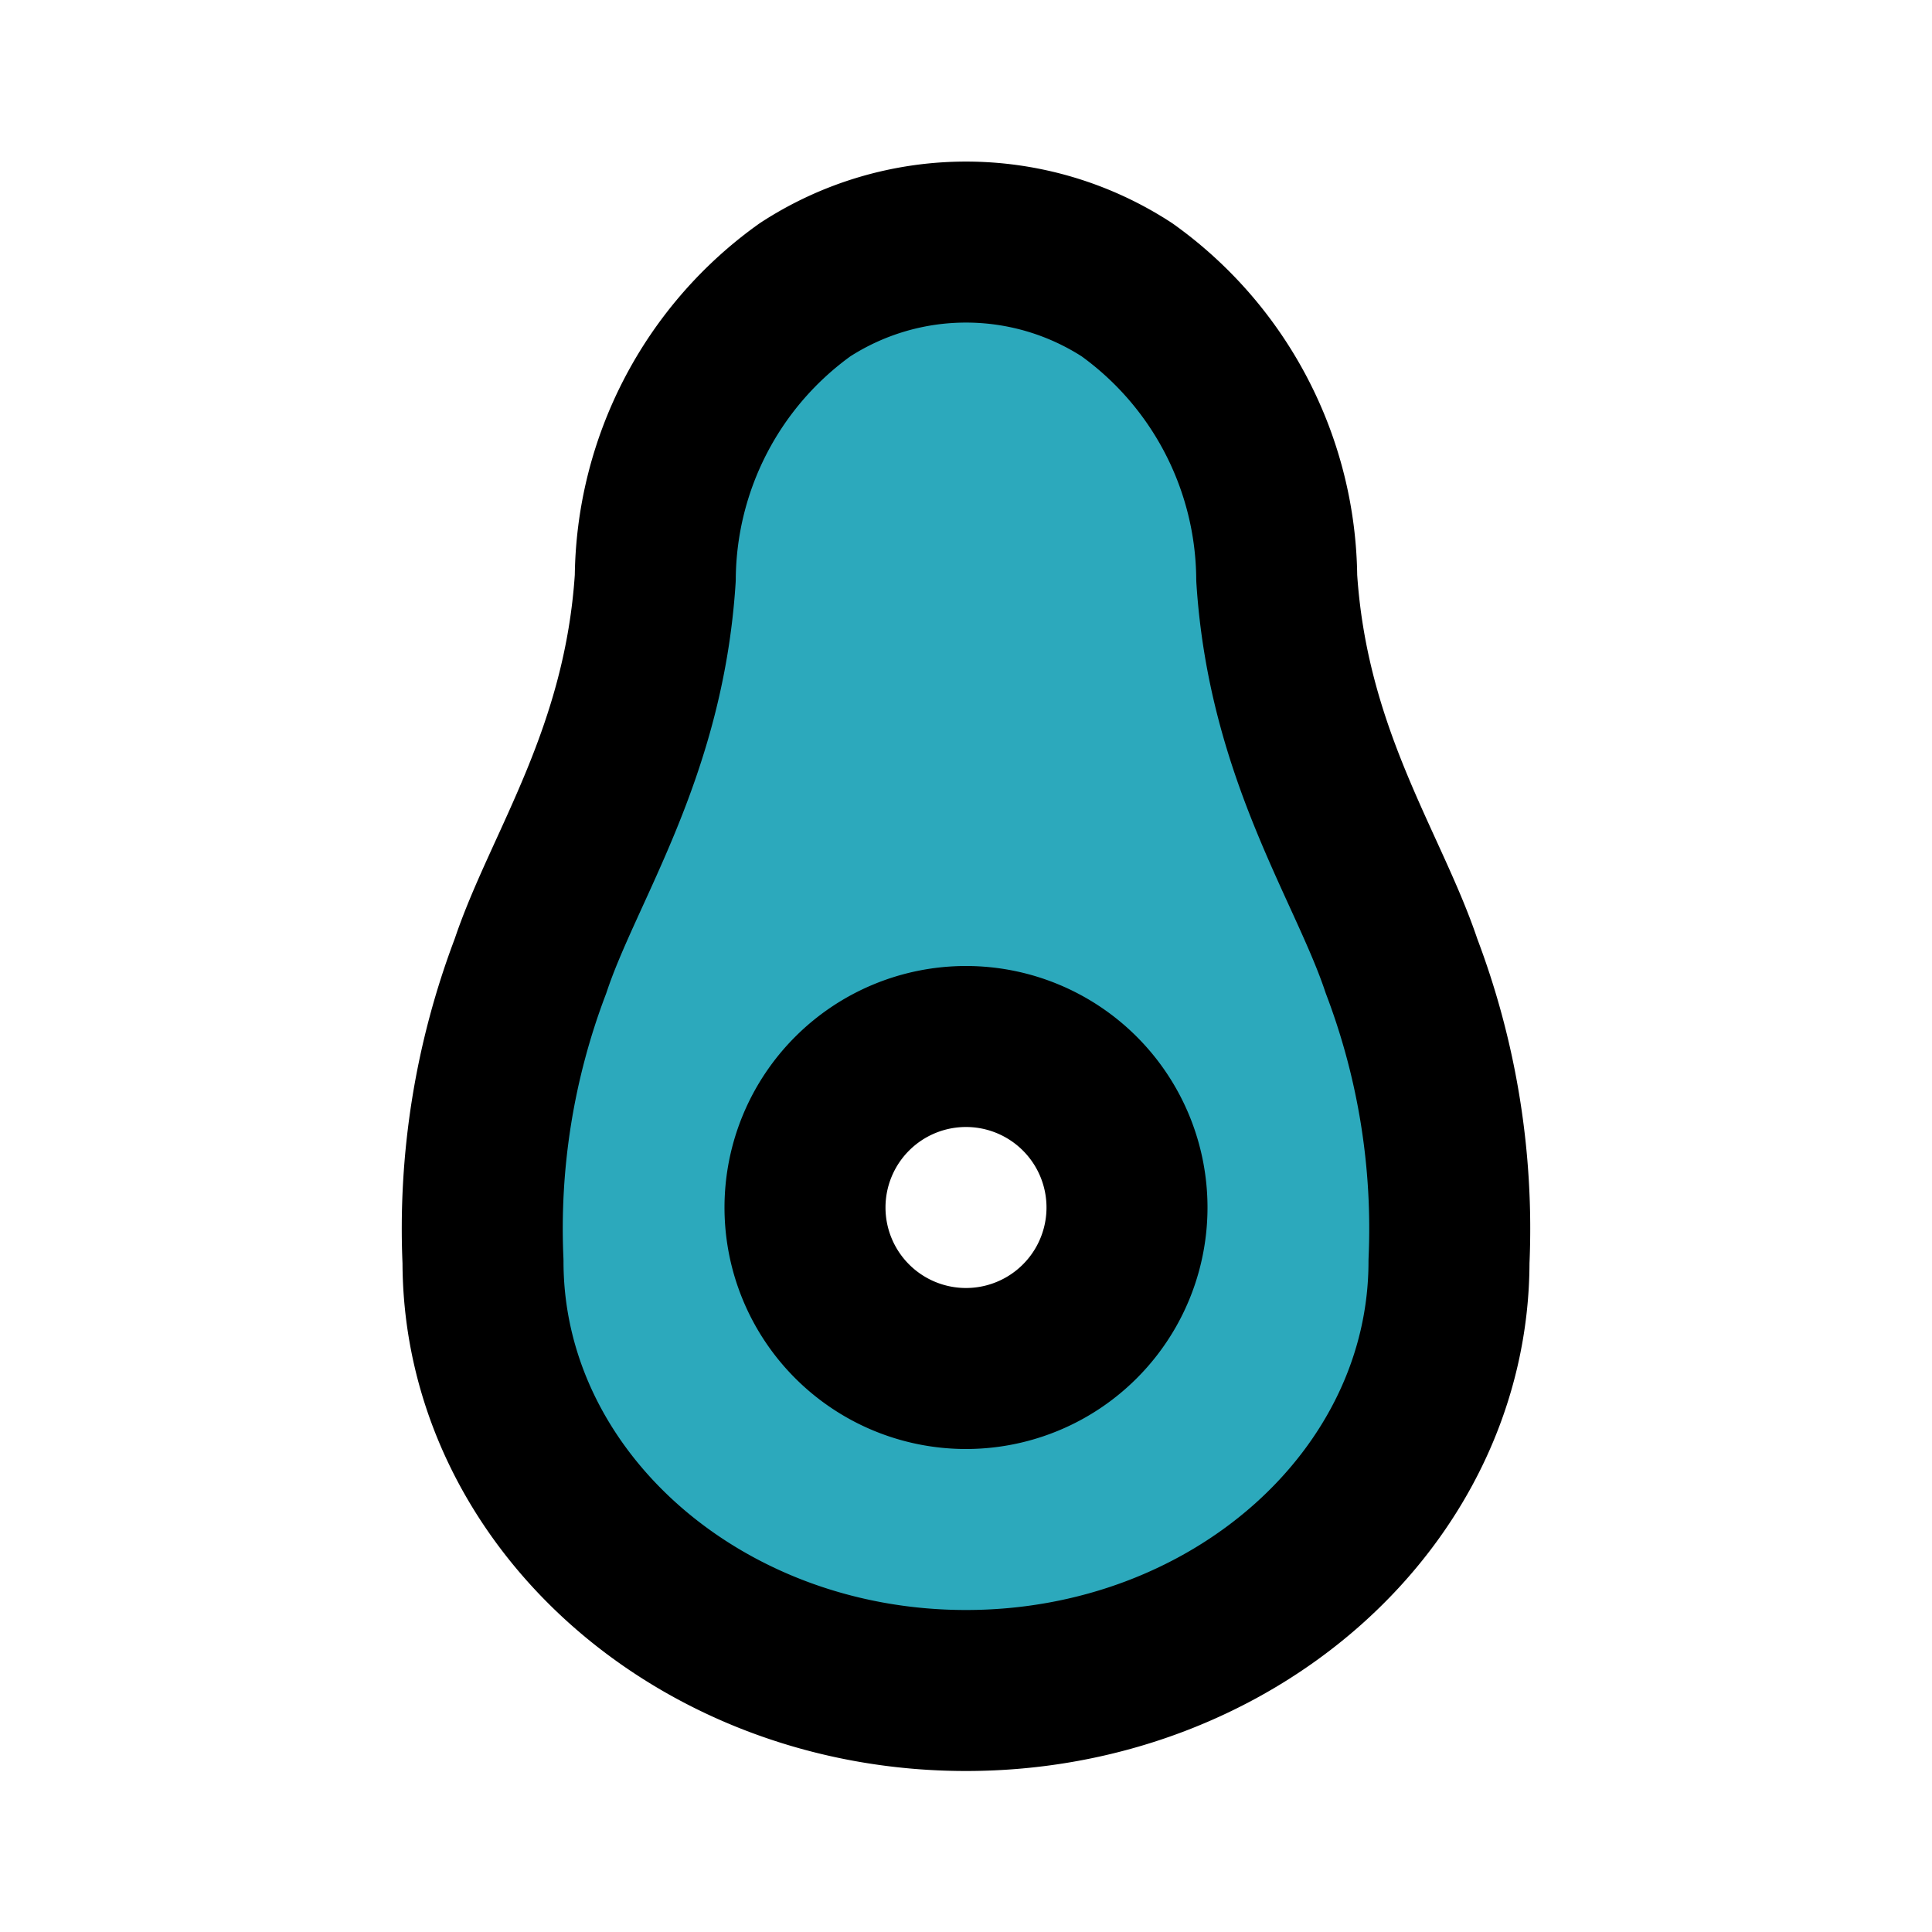 <?xml version="1.0" encoding="utf-8"?><!-- Скачано с сайта svg4.ru / Downloaded from svg4.ru -->
<svg fill="#000000" width="800px" height="800px" viewBox="0 0 24 24" id="avocado-4" data-name="Flat Line" xmlns="http://www.w3.org/2000/svg" class="icon flat-line"><path id="secondary" d="M17.41,12C17,10.77,16,9.37,15.86,7.18A4.45,4.45,0,0,0,14,3.6a3.67,3.67,0,0,0-4,0A4.45,4.45,0,0,0,8.14,7.18C8,9.37,7,10.77,6.59,12A9.18,9.18,0,0,0,6,15.67C6,18.61,8.69,21,12,21s6-2.39,6-5.33A9.18,9.18,0,0,0,17.41,12ZM12,17a2,2,0,1,1,2-2A2,2,0,0,1,12,17Z" style="fill: rgb(44, 169, 188); stroke-width: 2;"></path><path id="primary" d="M12,17a2,2,0,1,1,2-2A2,2,0,0,1,12,17Zm5.41-5C17,10.77,16,9.37,15.86,7.18A4.45,4.45,0,0,0,14,3.6a3.67,3.67,0,0,0-4,0A4.45,4.45,0,0,0,8.14,7.18C8,9.37,7,10.77,6.59,12A9.18,9.18,0,0,0,6,15.67C6,18.61,8.69,21,12,21s6-2.39,6-5.33A9.18,9.18,0,0,0,17.41,12Z" style="fill: none; stroke: rgb(0, 0, 0); stroke-linecap: round; stroke-linejoin: round; stroke-width: 2;"></path></svg>